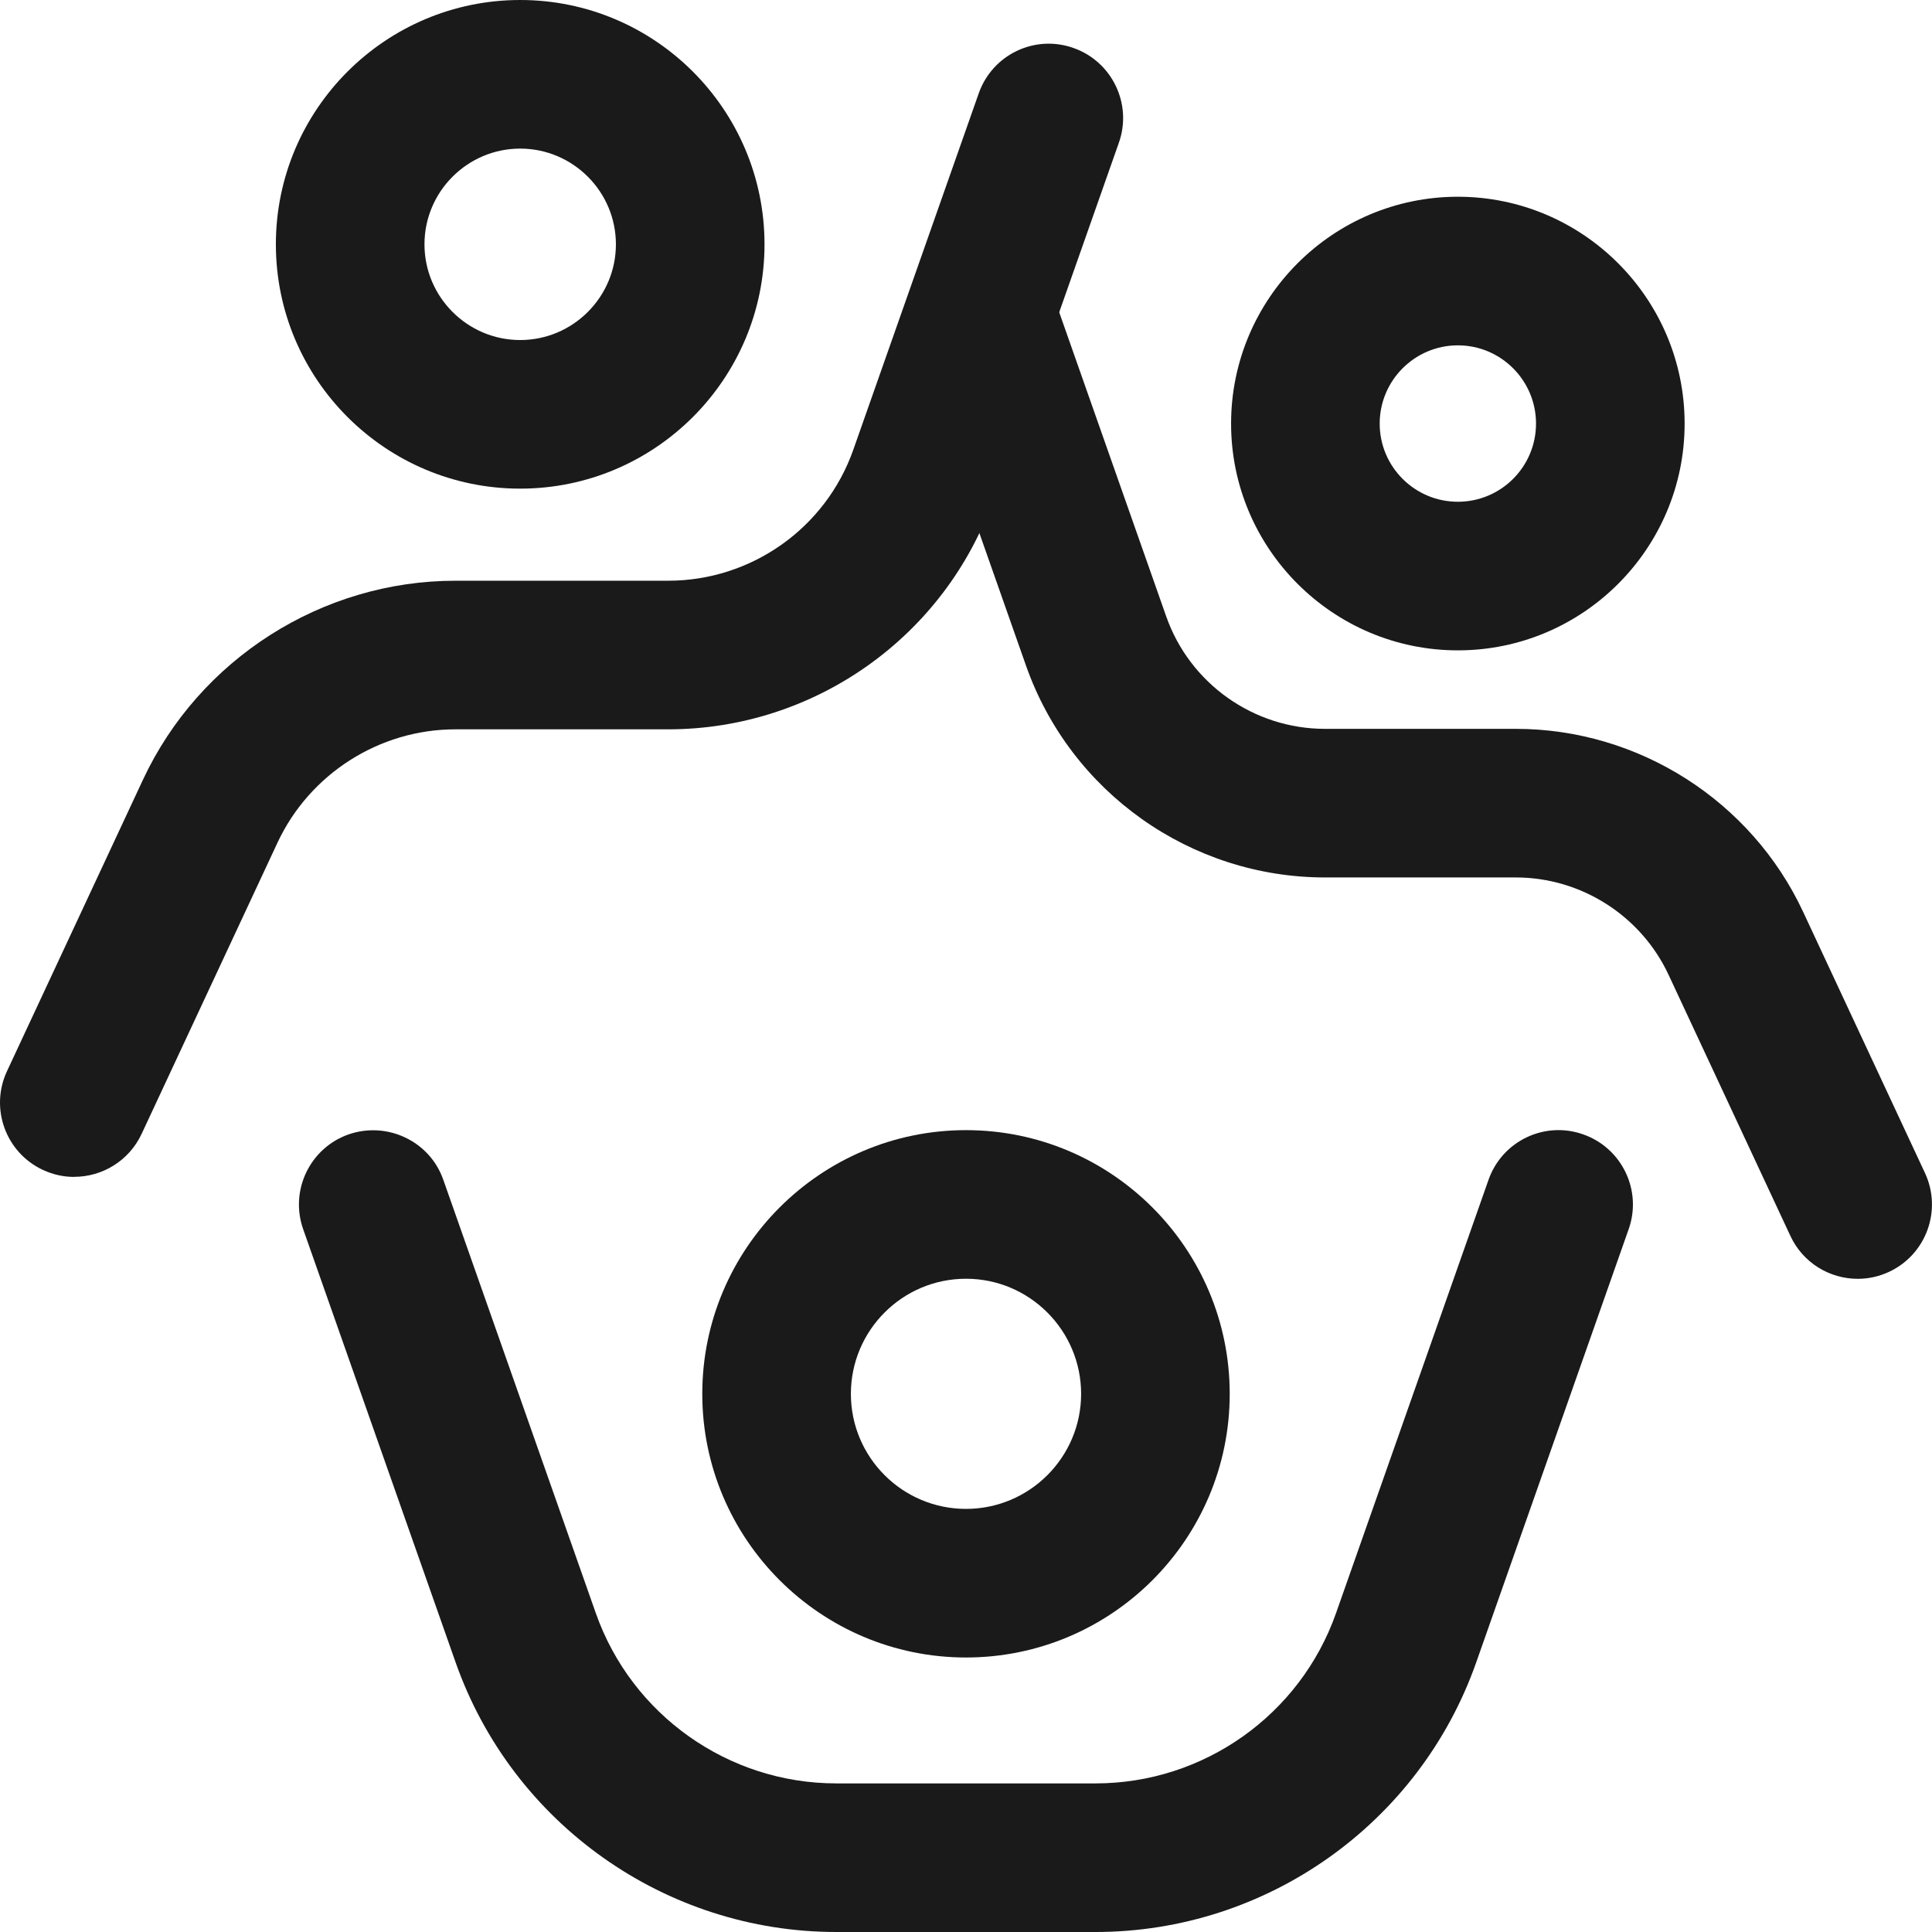 <?xml version="1.0" encoding="UTF-8"?>
<svg xmlns="http://www.w3.org/2000/svg" id="uuid-dc2524cd-7f52-4b28-ad38-748bce6b2665" width="24" height="24" viewBox="0 0 24 24">
  <g id="uuid-6168e0aa-4e4e-4e31-ac9b-33fadd35c746">
    <g>
      <g>
        <path d="M13.611,24h-3.222c-2.124,0-4.024-1.346-4.729-3.349l-1.894-5.382c-.169-.481,.084-1.008,.564-1.177,.479-.166,1.009,.083,1.177,.564l1.894,5.382c.445,1.266,1.646,2.116,2.987,2.116h3.222c1.341,0,2.542-.85,2.987-2.116l1.894-5.382c.169-.481,.695-.735,1.177-.564,.48,.169,.734,.696,.564,1.177l-1.894,5.382c-.705,2.003-2.605,3.349-4.729,3.349Z" style="fill:#1a1a1a;"></path>
        <path d="M12,20.59c-1.806,0-3.276-1.469-3.276-3.275s1.469-3.276,3.276-3.276,3.276,1.469,3.276,3.276-1.469,3.275-3.276,3.275Zm0-4.705c-.789,0-1.43,.641-1.43,1.43s.641,1.429,1.43,1.429,1.43-.641,1.43-1.429-.641-1.43-1.43-1.43Z" style="fill:#1a1a1a;"></path>
      </g>
      <g>
        <path d="M.922,14.62c-.131,0-.263-.028-.389-.087-.462-.215-.662-.765-.446-1.227l1.688-3.618c.701-1.503,2.226-2.474,3.883-2.474h2.642c1.034,0,1.959-.654,2.301-1.63l1.557-4.424c.169-.481,.695-.735,1.177-.564,.48,.169,.734,.696,.564,1.177l-1.557,4.424c-.602,1.713-2.227,2.863-4.043,2.863h-2.642c-.944,0-1.811,.553-2.21,1.408l-1.688,3.618c-.157,.335-.489,.533-.837,.533Z" style="fill:#1a1a1a;"></path>
        <path d="M6.462,6.07c-1.674,0-3.035-1.361-3.035-3.035S4.788,0,6.462,0s3.035,1.361,3.035,3.035-1.361,3.035-3.035,3.035Zm0-4.224c-.655,0-1.189,.534-1.189,1.189s.534,1.189,1.189,1.189,1.189-.534,1.189-1.189-.534-1.189-1.189-1.189Z" style="fill:#1a1a1a;"></path>
      </g>
      <g>
        <path d="M23.078,15.886c-.348,0-.681-.197-.837-.533l-1.514-3.245c-.343-.734-1.087-1.208-1.896-1.208h-2.37c-1.669,0-3.161-1.057-3.715-2.63l-1.396-3.968c-.169-.481,.084-1.008,.564-1.177,.484-.166,1.008,.084,1.177,.564l1.396,3.968c.294,.836,1.087,1.397,1.973,1.397h2.37c1.523,0,2.924,.892,3.569,2.273l1.514,3.245c.215,.462,.016,1.011-.446,1.227-.126,.059-.259,.087-.389,.087Z" style="fill:#1a1a1a;"></path>
        <path d="M18.11,8.079c-1.553,0-2.817-1.264-2.817-2.817s1.264-2.818,2.817-2.818,2.817,1.264,2.817,2.818-1.264,2.817-2.817,2.817Zm0-3.789c-.535,0-.971,.436-.971,.972s.435,.971,.971,.971,.971-.435,.971-.971-.435-.972-.971-.972Z" style="fill:#1a1a1a;"></path>
      </g>
    </g>
  </g>
</svg>
